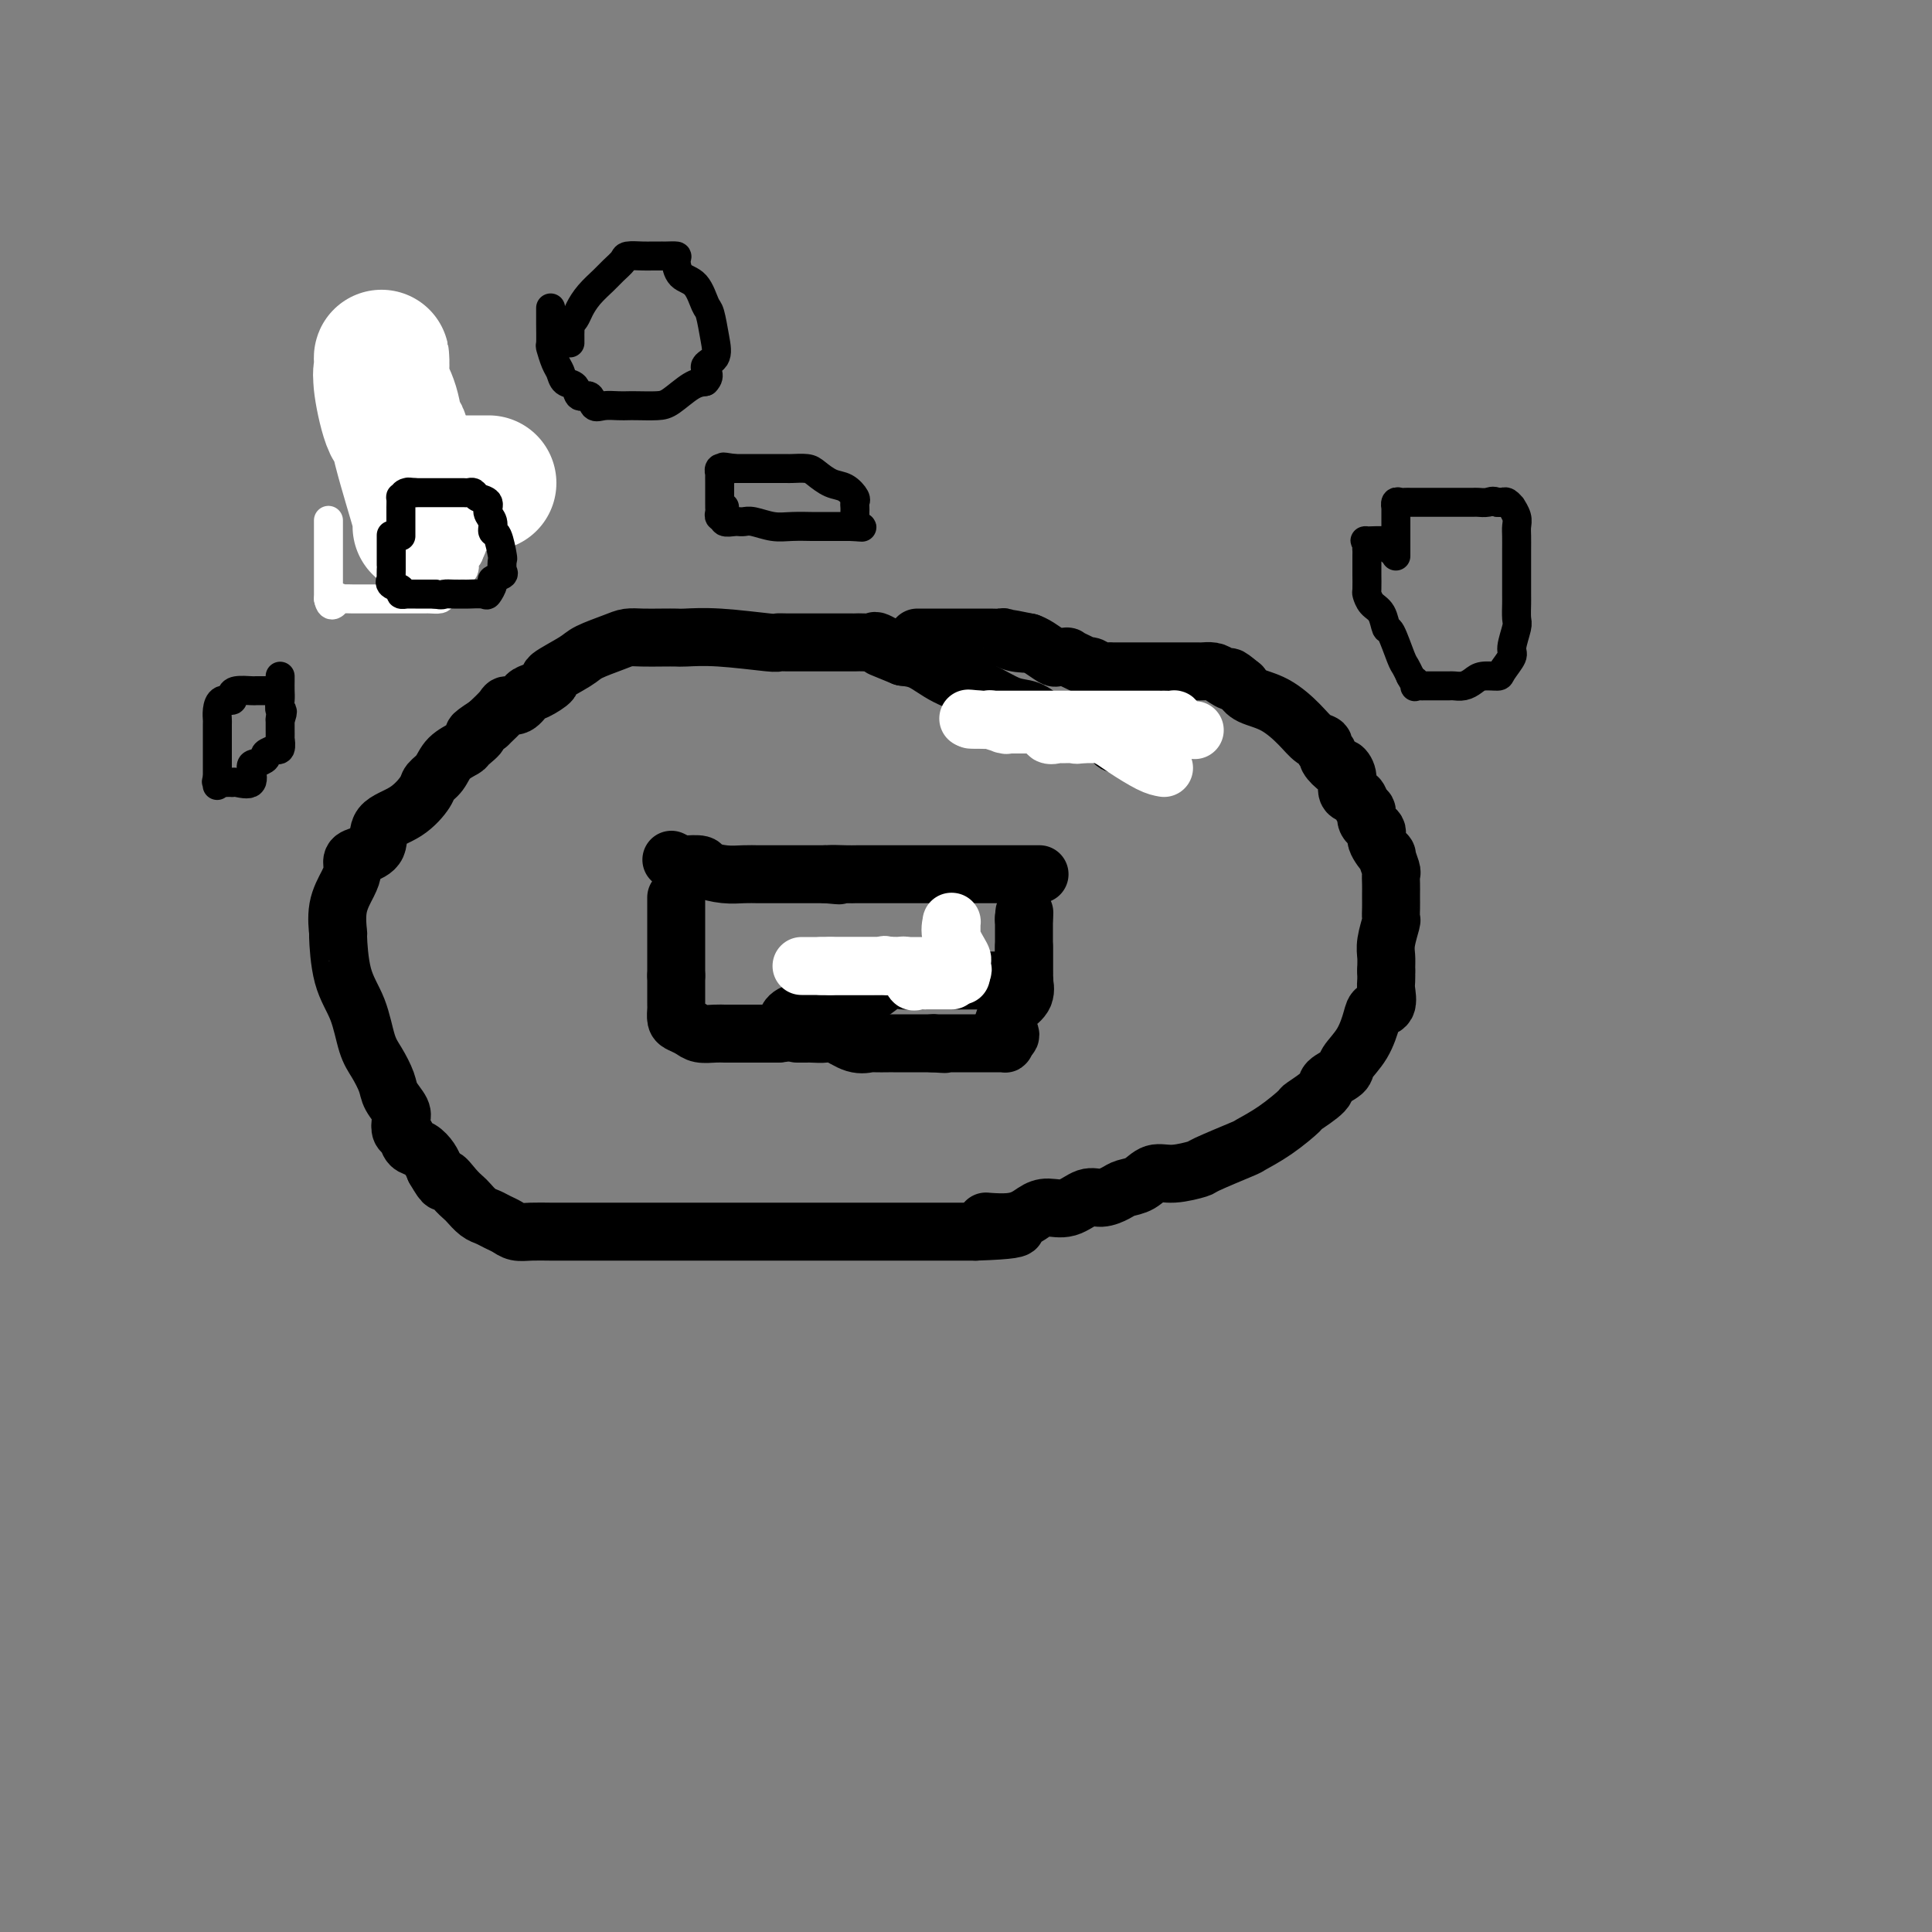<svg viewBox='0 0 400 400' version='1.1' xmlns='http://www.w3.org/2000/svg' xmlns:xlink='http://www.w3.org/1999/xlink'><rect x="0" y="0" width="400" height="400" fill="#808080" stroke="none"/><g fill='none' stroke='#000000' stroke-width='12' stroke-linecap='round' stroke-linejoin='round'><path d='M238,157c-0.348,-0.344 -0.695,-0.687 -1,-1c-0.305,-0.313 -0.566,-0.594 -1,-1c-0.434,-0.406 -1.041,-0.936 -2,-1c-0.959,-0.064 -2.269,0.337 -3,0c-0.731,-0.337 -0.882,-1.411 -1,-2c-0.118,-0.589 -0.205,-0.694 -1,-1c-0.795,-0.306 -2.300,-0.814 -3,-1c-0.700,-0.186 -0.595,-0.052 -1,0c-0.405,0.052 -1.318,0.021 -2,0c-0.682,-0.021 -1.132,-0.031 -2,0c-0.868,0.031 -2.155,0.104 -3,0c-0.845,-0.104 -1.250,-0.387 -2,-1c-0.750,-0.613 -1.845,-1.558 -3,-2c-1.155,-0.442 -2.370,-0.381 -4,-1c-1.630,-0.619 -3.674,-1.919 -6,-3c-2.326,-1.081 -4.934,-1.945 -7,-3c-2.066,-1.055 -3.590,-2.301 -5,-3c-1.410,-0.699 -2.705,-0.849 -4,-1'/><path d='M187,136c-8.170,-3.354 -3.097,-1.238 -2,-1c1.097,0.238 -1.784,-1.400 -3,-2c-1.216,-0.600 -0.768,-0.161 -1,0c-0.232,0.161 -1.145,0.043 -2,0c-0.855,-0.043 -1.651,-0.012 -2,0c-0.349,0.012 -0.252,0.003 -1,0c-0.748,-0.003 -2.343,-0.001 -3,0c-0.657,0.001 -0.376,-0.000 -1,0c-0.624,0.000 -2.152,0.001 -3,0c-0.848,-0.001 -1.015,-0.004 -2,0c-0.985,0.004 -2.789,0.015 -4,0c-1.211,-0.015 -1.829,-0.057 -2,0c-0.171,0.057 0.104,0.211 -2,0c-2.104,-0.211 -6.587,-0.789 -10,-1c-3.413,-0.211 -5.758,-0.057 -7,0c-1.242,0.057 -1.383,0.017 -2,0c-0.617,-0.017 -1.709,-0.012 -3,0c-1.291,0.012 -2.779,0.032 -4,0c-1.221,-0.032 -2.175,-0.117 -3,0c-0.825,0.117 -1.521,0.436 -3,1c-1.479,0.564 -3.741,1.374 -5,2c-1.259,0.626 -1.517,1.070 -3,2c-1.483,0.930 -4.193,2.348 -5,3c-0.807,0.652 0.288,0.538 0,1c-0.288,0.462 -1.960,1.498 -3,2c-1.040,0.502 -1.450,0.469 -2,1c-0.550,0.531 -1.240,1.627 -2,2c-0.760,0.373 -1.589,0.024 -2,0c-0.411,-0.024 -0.403,0.279 -1,1c-0.597,0.721 -1.798,1.861 -3,3'/><path d='M101,150c-4.823,3.127 -2.380,1.944 -2,2c0.380,0.056 -1.303,1.352 -2,2c-0.697,0.648 -0.408,0.647 -1,1c-0.592,0.353 -2.064,1.060 -3,2c-0.936,0.940 -1.337,2.112 -2,3c-0.663,0.888 -1.587,1.491 -2,2c-0.413,0.509 -0.316,0.924 -1,2c-0.684,1.076 -2.149,2.812 -4,4c-1.851,1.188 -4.089,1.826 -5,3c-0.911,1.174 -0.495,2.882 -1,4c-0.505,1.118 -1.933,1.644 -3,2c-1.067,0.356 -1.774,0.542 -2,1c-0.226,0.458 0.030,1.188 0,2c-0.030,0.812 -0.347,1.706 -1,3c-0.653,1.294 -1.644,2.986 -2,5c-0.356,2.014 -0.079,4.349 0,5c0.079,0.651 -0.040,-0.382 0,1c0.040,1.382 0.238,5.178 1,8c0.762,2.822 2.087,4.670 3,7c0.913,2.330 1.415,5.142 2,7c0.585,1.858 1.253,2.763 2,4c0.747,1.237 1.572,2.808 2,4c0.428,1.192 0.458,2.006 1,3c0.542,0.994 1.598,2.168 2,3c0.402,0.832 0.152,1.321 0,2c-0.152,0.679 -0.206,1.547 0,2c0.206,0.453 0.671,0.492 1,1c0.329,0.508 0.521,1.487 1,2c0.479,0.513 1.244,0.561 2,1c0.756,0.439 1.502,1.268 2,2c0.498,0.732 0.749,1.366 1,2'/><path d='M90,242c2.527,4.384 1.846,2.344 2,2c0.154,-0.344 1.143,1.007 2,2c0.857,0.993 1.580,1.628 2,2c0.420,0.372 0.535,0.481 1,1c0.465,0.519 1.279,1.449 2,2c0.721,0.551 1.350,0.722 2,1c0.650,0.278 1.321,0.663 2,1c0.679,0.337 1.366,0.626 2,1c0.634,0.374 1.215,0.832 2,1c0.785,0.168 1.773,0.045 3,0c1.227,-0.045 2.692,-0.012 4,0c1.308,0.012 2.459,0.003 3,0c0.541,-0.003 0.471,-0.001 2,0c1.529,0.001 4.658,0.000 8,0c3.342,-0.000 6.896,-0.000 9,0c2.104,0.000 2.757,0.000 4,0c1.243,-0.000 3.076,-0.000 5,0c1.924,0.000 3.938,0.000 5,0c1.062,-0.000 1.170,-0.000 2,0c0.830,0.000 2.380,0.000 4,0c1.620,-0.000 3.308,-0.000 5,0c1.692,0.000 3.386,0.000 5,0c1.614,-0.000 3.148,-0.000 4,0c0.852,0.000 1.021,0.000 2,0c0.979,-0.000 2.767,-0.000 5,0c2.233,0.000 4.910,0.000 7,0c2.090,-0.000 3.591,-0.000 5,0c1.409,0.000 2.725,0.000 4,0c1.275,-0.000 2.507,-0.000 4,0c1.493,0.000 3.246,0.000 5,0'/><path d='M202,255c15.205,-0.481 5.718,-1.682 3,-2c-2.718,-0.318 1.333,0.247 4,0c2.667,-0.247 3.949,-1.305 5,-2c1.051,-0.695 1.871,-1.026 3,-1c1.129,0.026 2.567,0.410 4,0c1.433,-0.410 2.862,-1.614 4,-2c1.138,-0.386 1.984,0.046 3,0c1.016,-0.046 2.202,-0.572 3,-1c0.798,-0.428 1.210,-0.759 2,-1c0.790,-0.241 1.960,-0.391 3,-1c1.040,-0.609 1.950,-1.677 3,-2c1.050,-0.323 2.239,0.097 4,0c1.761,-0.097 4.093,-0.713 5,-1c0.907,-0.287 0.388,-0.246 2,-1c1.612,-0.754 5.356,-2.305 7,-3c1.644,-0.695 1.187,-0.536 2,-1c0.813,-0.464 2.894,-1.552 5,-3c2.106,-1.448 4.235,-3.256 5,-4c0.765,-0.744 0.164,-0.425 1,-1c0.836,-0.575 3.109,-2.046 4,-3c0.891,-0.954 0.400,-1.393 1,-2c0.600,-0.607 2.292,-1.381 3,-2c0.708,-0.619 0.432,-1.081 1,-2c0.568,-0.919 1.980,-2.294 3,-4c1.020,-1.706 1.646,-3.741 2,-5c0.354,-1.259 0.435,-1.741 1,-2c0.565,-0.259 1.615,-0.296 2,-1c0.385,-0.704 0.104,-2.074 0,-3c-0.104,-0.926 -0.030,-1.407 0,-2c0.030,-0.593 0.015,-1.296 0,-2'/><path d='M287,201c0.016,-1.643 0.057,-2.250 0,-3c-0.057,-0.750 -0.211,-1.644 0,-3c0.211,-1.356 0.789,-3.175 1,-4c0.211,-0.825 0.057,-0.657 0,-1c-0.057,-0.343 -0.016,-1.195 0,-2c0.016,-0.805 0.005,-1.561 0,-2c-0.005,-0.439 -0.006,-0.560 0,-1c0.006,-0.440 0.018,-1.197 0,-2c-0.018,-0.803 -0.065,-1.650 0,-2c0.065,-0.350 0.244,-0.201 0,-1c-0.244,-0.799 -0.910,-2.545 -1,-3c-0.090,-0.455 0.397,0.383 0,0c-0.397,-0.383 -1.679,-1.985 -2,-3c-0.321,-1.015 0.319,-1.442 0,-2c-0.319,-0.558 -1.596,-1.247 -2,-2c-0.404,-0.753 0.064,-1.570 0,-2c-0.064,-0.430 -0.662,-0.473 -1,-1c-0.338,-0.527 -0.418,-1.537 -1,-2c-0.582,-0.463 -1.666,-0.380 -2,-1c-0.334,-0.620 0.083,-1.945 0,-3c-0.083,-1.055 -0.668,-1.841 -1,-2c-0.332,-0.159 -0.413,0.308 -1,0c-0.587,-0.308 -1.679,-1.391 -2,-2c-0.321,-0.609 0.131,-0.745 0,-1c-0.131,-0.255 -0.844,-0.628 -1,-1c-0.156,-0.372 0.246,-0.743 0,-1c-0.246,-0.257 -1.141,-0.400 -2,-1c-0.859,-0.600 -1.684,-1.656 -3,-3c-1.316,-1.344 -3.124,-2.977 -5,-4c-1.876,-1.023 -3.822,-1.435 -5,-2c-1.178,-0.565 -1.589,-1.282 -2,-2'/><path d='M257,142c-3.760,-3.121 -2.158,-1.425 -2,-1c0.158,0.425 -1.126,-0.422 -2,-1c-0.874,-0.578 -1.337,-0.887 -2,-1c-0.663,-0.113 -1.526,-0.030 -2,0c-0.474,0.030 -0.561,0.008 -1,0c-0.439,-0.008 -1.231,-0.002 -2,0c-0.769,0.002 -1.515,0.001 -2,0c-0.485,-0.001 -0.708,-0.000 -1,0c-0.292,0.000 -0.654,0.000 -1,0c-0.346,-0.000 -0.675,-0.000 -1,0c-0.325,0.000 -0.645,0.000 -1,0c-0.355,-0.000 -0.743,0.000 -1,0c-0.257,-0.000 -0.381,-0.000 -1,0c-0.619,0.000 -1.733,0.000 -2,0c-0.267,-0.000 0.312,-0.000 0,0c-0.312,0.000 -1.515,0.001 -2,0c-0.485,-0.001 -0.252,-0.004 -1,0c-0.748,0.004 -2.478,0.015 -3,0c-0.522,-0.015 0.164,-0.055 0,0c-0.164,0.055 -1.176,0.207 -2,0c-0.824,-0.207 -1.458,-0.772 -2,-1c-0.542,-0.228 -0.990,-0.117 -1,0c-0.010,0.117 0.420,0.242 0,0c-0.420,-0.242 -1.689,-0.850 -2,-1c-0.311,-0.150 0.336,0.158 0,0c-0.336,-0.158 -1.655,-0.781 -2,-1c-0.345,-0.219 0.283,-0.034 0,0c-0.283,0.034 -1.478,-0.084 -2,0c-0.522,0.084 -0.371,0.369 -1,0c-0.629,-0.369 -2.037,-1.391 -3,-2c-0.963,-0.609 -1.482,-0.804 -2,-1'/><path d='M213,133c-6.942,-1.409 -2.297,-0.430 -1,0c1.297,0.430 -0.756,0.311 -2,0c-1.244,-0.311 -1.681,-0.815 -2,-1c-0.319,-0.185 -0.519,-0.049 -1,0c-0.481,0.049 -1.243,0.013 -2,0c-0.757,-0.013 -1.511,-0.004 -2,0c-0.489,0.004 -0.715,0.001 -1,0c-0.285,-0.001 -0.628,-0.000 -1,0c-0.372,0.000 -0.772,0.000 -1,0c-0.228,-0.000 -0.284,-0.000 -1,0c-0.716,0.000 -2.090,0.000 -3,0c-0.910,-0.000 -1.354,-0.000 -2,0c-0.646,0.000 -1.494,0.000 -2,0c-0.506,-0.000 -0.672,-0.000 -1,0c-0.328,0.000 -0.820,0.000 -1,0c-0.180,-0.000 -0.048,-0.000 0,0c0.048,0.000 0.014,0.000 0,0c-0.014,-0.000 -0.007,-0.000 0,0'/></g>
<g fill='none' stroke='#FFFFFF' stroke-width='12' stroke-linecap='round' stroke-linejoin='round'><path d='M241,159c-0.776,-0.135 -1.552,-0.271 -3,-1c-1.448,-0.729 -3.567,-2.052 -5,-3c-1.433,-0.948 -2.181,-1.522 -3,-2c-0.819,-0.478 -1.708,-0.860 -2,-1c-0.292,-0.140 0.014,-0.037 0,0c-0.014,0.037 -0.346,0.010 -1,0c-0.654,-0.010 -1.629,-0.003 -2,0c-0.371,0.003 -0.138,0.001 0,0c0.138,-0.001 0.182,-0.000 0,0c-0.182,0.000 -0.591,0.000 -1,0'/><path d='M224,152c-2.807,-1.083 -1.326,-0.290 -1,0c0.326,0.290 -0.503,0.077 -1,0c-0.497,-0.077 -0.662,-0.019 -1,0c-0.338,0.019 -0.847,-0.003 -1,0c-0.153,0.003 0.052,0.029 0,0c-0.052,-0.029 -0.362,-0.113 -1,0c-0.638,0.113 -1.605,0.423 -2,0c-0.395,-0.423 -0.217,-1.577 0,-2c0.217,-0.423 0.475,-0.113 0,0c-0.475,0.113 -1.681,0.030 -2,0c-0.319,-0.030 0.251,-0.008 0,0c-0.251,0.008 -1.323,0.002 -2,0c-0.677,-0.002 -0.959,-0.001 -1,0c-0.041,0.001 0.160,-0.000 0,0c-0.160,0.000 -0.681,0.001 -1,0c-0.319,-0.001 -0.437,-0.004 -1,0c-0.563,0.004 -1.571,0.015 -2,0c-0.429,-0.015 -0.280,-0.057 0,0c0.280,0.057 0.692,0.211 0,0c-0.692,-0.211 -2.489,-0.789 -3,-1c-0.511,-0.211 0.265,-0.057 0,0c-0.265,0.057 -1.571,0.015 -2,0c-0.429,-0.015 0.019,-0.004 0,0c-0.019,0.004 -0.505,0.001 -1,0c-0.495,-0.001 -0.999,-0.000 -1,0c-0.001,0.000 0.499,0.000 1,0'/><path d='M202,149c-3.289,-0.464 -0.510,-0.124 1,0c1.510,0.124 1.752,0.033 2,0c0.248,-0.033 0.503,-0.009 1,0c0.497,0.009 1.235,0.002 2,0c0.765,-0.002 1.557,-0.001 2,0c0.443,0.001 0.536,0.000 1,0c0.464,-0.000 1.299,-0.000 2,0c0.701,0.000 1.268,0.000 2,0c0.732,-0.000 1.627,-0.000 2,0c0.373,0.000 0.223,0.000 1,0c0.777,-0.000 2.482,-0.000 3,0c0.518,0.000 -0.152,0.000 0,0c0.152,-0.000 1.125,-0.000 2,0c0.875,0.000 1.652,0.000 2,0c0.348,-0.000 0.267,-0.000 1,0c0.733,0.000 2.279,0.000 3,0c0.721,-0.000 0.617,-0.000 1,0c0.383,0.000 1.255,0.000 2,0c0.745,-0.000 1.365,-0.000 2,0c0.635,0.000 1.285,0.000 2,0c0.715,-0.000 1.496,-0.000 2,0c0.504,0.000 0.731,0.000 1,0c0.269,-0.000 0.579,-0.001 1,0c0.421,0.001 0.954,0.003 1,0c0.046,-0.003 -0.394,-0.012 0,0c0.394,0.012 1.621,0.044 2,0c0.379,-0.044 -0.090,-0.166 0,0c0.090,0.166 0.740,0.619 1,1c0.260,0.381 0.130,0.691 0,1'/><path d='M244,151c6.533,0.311 1.867,0.089 0,0c-1.867,-0.089 -0.933,-0.044 0,0'/></g>
<g fill='none' stroke='#000000' stroke-width='12' stroke-linecap='round' stroke-linejoin='round'><path d='M139,178c0.822,0.417 1.643,0.833 2,1c0.357,0.167 0.248,0.083 1,0c0.752,-0.083 2.365,-0.166 3,0c0.635,0.166 0.291,0.580 1,1c0.709,0.420 2.470,0.844 4,1c1.530,0.156 2.829,0.042 4,0c1.171,-0.042 2.215,-0.011 3,0c0.785,0.011 1.312,0.003 2,0c0.688,-0.003 1.536,-0.001 2,0c0.464,0.001 0.543,0.000 1,0c0.457,-0.000 1.291,-0.000 2,0c0.709,0.000 1.293,0.000 2,0c0.707,-0.000 1.536,-0.000 2,0c0.464,0.000 0.561,0.000 1,0c0.439,-0.000 1.219,-0.000 2,0'/><path d='M171,181c5.026,0.464 1.592,0.124 1,0c-0.592,-0.124 1.657,-0.033 3,0c1.343,0.033 1.778,0.009 2,0c0.222,-0.009 0.230,-0.002 1,0c0.770,0.002 2.303,0.001 3,0c0.697,-0.001 0.558,-0.000 1,0c0.442,0.000 1.466,0.000 2,0c0.534,-0.000 0.580,-0.000 1,0c0.420,0.000 1.214,0.000 2,0c0.786,-0.000 1.562,-0.000 2,0c0.438,0.000 0.537,0.000 1,0c0.463,-0.000 1.290,-0.000 2,0c0.710,0.000 1.301,0.000 2,0c0.699,-0.000 1.505,-0.000 2,0c0.495,0.000 0.680,0.000 1,0c0.320,-0.000 0.775,-0.000 1,0c0.225,0.000 0.220,0.000 1,0c0.780,-0.000 2.344,-0.000 3,0c0.656,0.000 0.403,0.000 1,0c0.597,-0.000 2.045,-0.000 3,0c0.955,0.000 1.417,0.000 2,0c0.583,-0.000 1.288,-0.000 2,0c0.712,0.000 1.431,0.000 2,0c0.569,-0.000 0.988,-0.000 1,0c0.012,0.000 -0.381,0.000 0,0c0.381,0.000 1.538,0.000 2,0c0.462,0.000 0.231,0.000 0,0'/><path d='M140,186c0.000,-0.172 0.000,-0.344 0,0c0.000,0.344 0.000,1.205 0,2c0.000,0.795 -0.000,1.523 0,2c0.000,0.477 0.000,0.701 0,1c-0.000,0.299 0.000,0.672 0,1c0.000,0.328 0.000,0.611 0,1c0.000,0.389 0.000,0.883 0,1c0.000,0.117 0.000,-0.141 0,0c0.000,0.141 0.000,0.683 0,1c0.000,0.317 0.000,0.409 0,1c0.000,0.591 0.000,1.682 0,2c0.000,0.318 0.000,-0.136 0,0c-0.000,0.136 0.000,0.861 0,1c0.000,0.139 0.000,-0.309 0,0c0.000,0.309 0.000,1.374 0,2c0.000,0.626 0.000,0.813 0,1'/><path d='M140,202c0.000,2.609 0.000,1.132 0,1c-0.000,-0.132 -0.001,1.082 0,2c0.001,0.918 0.002,1.541 0,2c-0.002,0.459 -0.008,0.753 0,1c0.008,0.247 0.032,0.448 0,1c-0.032,0.552 -0.118,1.454 0,2c0.118,0.546 0.441,0.735 1,1c0.559,0.265 1.353,0.607 2,1c0.647,0.393 1.147,0.837 2,1c0.853,0.163 2.059,0.044 3,0c0.941,-0.044 1.617,-0.012 2,0c0.383,0.012 0.474,0.003 1,0c0.526,-0.003 1.488,-0.001 2,0c0.512,0.001 0.574,0.000 1,0c0.426,-0.000 1.217,-0.000 2,0c0.783,0.000 1.557,0.000 2,0c0.443,-0.000 0.555,-0.000 1,0c0.445,0.000 1.222,0.000 2,0'/><path d='M161,214c3.216,-0.189 2.257,-1.161 2,-2c-0.257,-0.839 0.187,-1.545 1,-2c0.813,-0.455 1.996,-0.658 3,-1c1.004,-0.342 1.829,-0.823 2,-1c0.171,-0.177 -0.312,-0.050 0,0c0.312,0.050 1.421,0.024 2,0c0.579,-0.024 0.630,-0.047 1,0c0.370,0.047 1.061,0.163 2,0c0.939,-0.163 2.127,-0.604 3,-1c0.873,-0.396 1.431,-0.747 2,-1c0.569,-0.253 1.149,-0.407 2,-1c0.851,-0.593 1.972,-1.623 3,-2c1.028,-0.377 1.962,-0.101 3,0c1.038,0.101 2.178,0.027 3,0c0.822,-0.027 1.324,-0.007 2,0c0.676,0.007 1.525,0.002 2,0c0.475,-0.002 0.575,-0.001 1,0c0.425,0.001 1.175,0.000 2,0c0.825,-0.000 1.727,-0.000 2,0c0.273,0.000 -0.082,0.000 0,0c0.082,-0.000 0.600,-0.000 1,0c0.400,0.000 0.683,0.000 1,0c0.317,-0.000 0.667,-0.000 1,0c0.333,0.000 0.649,0.000 1,0c0.351,-0.000 0.738,-0.000 1,0c0.262,0.000 0.400,0.000 1,0c0.600,-0.000 1.661,-0.000 2,0c0.339,0.000 -0.046,0.000 0,0c0.046,-0.000 0.523,-0.000 1,0'/><path d='M208,203c3.891,-0.000 1.617,-0.001 1,0c-0.617,0.001 0.423,0.002 1,0c0.577,-0.002 0.690,-0.009 1,0c0.310,0.009 0.815,0.033 1,0c0.185,-0.033 0.050,-0.122 0,0c-0.050,0.122 -0.013,0.454 0,0c0.013,-0.454 0.004,-1.694 0,-2c-0.004,-0.306 -0.001,0.322 0,0c0.001,-0.322 0.000,-1.595 0,-2c-0.000,-0.405 -0.000,0.059 0,0c0.000,-0.059 0.000,-0.642 0,-1c-0.000,-0.358 -0.000,-0.491 0,-1c0.000,-0.509 0.000,-1.393 0,-2c-0.000,-0.607 -0.000,-0.936 0,-1c0.000,-0.064 0.000,0.138 0,0c-0.000,-0.138 -0.000,-0.614 0,-1c0.000,-0.386 0.000,-0.681 0,-1c-0.000,-0.319 -0.000,-0.663 0,-1c0.000,-0.337 0.000,-0.669 0,-1'/><path d='M212,190c0.156,-2.022 0.044,-0.578 0,0c-0.044,0.578 -0.022,0.289 0,0'/><path d='M165,214c0.814,0.004 1.628,0.009 2,0c0.372,-0.009 0.303,-0.031 1,0c0.697,0.031 2.159,0.113 3,0c0.841,-0.113 1.059,-0.423 2,0c0.941,0.423 2.604,1.577 4,2c1.396,0.423 2.523,0.113 3,0c0.477,-0.113 0.302,-0.030 1,0c0.698,0.030 2.267,0.008 3,0c0.733,-0.008 0.630,-0.002 1,0c0.370,0.002 1.212,0.001 2,0c0.788,-0.001 1.520,-0.000 2,0c0.480,0.000 0.706,0.000 1,0c0.294,-0.000 0.656,-0.000 1,0c0.344,0.000 0.670,0.000 1,0c0.330,-0.000 0.665,-0.000 1,0'/><path d='M193,216c4.562,0.309 1.967,0.083 1,0c-0.967,-0.083 -0.306,-0.022 0,0c0.306,0.022 0.257,0.006 1,0c0.743,-0.006 2.279,-0.002 3,0c0.721,0.002 0.626,0.000 1,0c0.374,-0.000 1.218,-0.000 2,0c0.782,0.000 1.501,0.000 2,0c0.499,-0.000 0.779,-0.000 1,0c0.221,0.000 0.385,0.001 1,0c0.615,-0.001 1.681,-0.003 2,0c0.319,0.003 -0.110,0.011 0,0c0.110,-0.011 0.761,-0.041 1,0c0.239,0.041 0.068,0.155 0,0c-0.068,-0.155 -0.034,-0.577 0,-1'/><path d='M208,215c2.323,-0.546 0.631,-1.412 0,-2c-0.631,-0.588 -0.199,-0.899 0,-1c0.199,-0.101 0.166,0.007 0,0c-0.166,-0.007 -0.465,-0.128 0,-1c0.465,-0.872 1.694,-2.496 2,-3c0.306,-0.504 -0.310,0.112 0,0c0.310,-0.112 1.547,-0.952 2,-2c0.453,-1.048 0.121,-2.304 0,-3c-0.121,-0.696 -0.033,-0.830 0,-1c0.033,-0.170 0.009,-0.374 0,-1c-0.009,-0.626 -0.002,-1.674 0,-2c0.002,-0.326 0.001,0.070 0,0c-0.001,-0.070 -0.000,-0.606 0,-1c0.000,-0.394 0.000,-0.644 0,-1c-0.000,-0.356 -0.000,-0.816 0,-1c0.000,-0.184 0.000,-0.092 0,0'/></g>
<g fill='none' stroke='#FFFFFF' stroke-width='12' stroke-linecap='round' stroke-linejoin='round'><path d='M197,203c-0.250,-0.000 -0.501,-0.001 -1,0c-0.499,0.001 -1.248,0.002 -2,0c-0.752,-0.002 -1.507,-0.008 -2,0c-0.493,0.008 -0.723,0.031 -1,0c-0.277,-0.031 -0.600,-0.117 -1,0c-0.400,0.117 -0.876,0.438 -1,0c-0.124,-0.438 0.104,-1.634 0,-2c-0.104,-0.366 -0.539,0.098 -1,0c-0.461,-0.098 -0.948,-0.758 -1,-1c-0.052,-0.242 0.332,-0.065 0,0c-0.332,0.065 -1.381,0.019 -2,0c-0.619,-0.019 -0.810,-0.009 -1,0'/><path d='M184,200c-1.968,-0.464 -0.387,-0.124 0,0c0.387,0.124 -0.421,0.033 -1,0c-0.579,-0.033 -0.929,-0.009 -1,0c-0.071,0.009 0.136,0.002 0,0c-0.136,-0.002 -0.614,-0.001 -1,0c-0.386,0.001 -0.678,0.000 -1,0c-0.322,-0.000 -0.673,-0.000 -1,0c-0.327,0.000 -0.631,0.000 -1,0c-0.369,-0.000 -0.805,-0.000 -1,0c-0.195,0.000 -0.151,0.000 0,0c0.151,-0.000 0.408,-0.000 0,0c-0.408,0.000 -1.480,0.000 -2,0c-0.520,-0.000 -0.486,-0.000 -1,0c-0.514,0.000 -1.575,0.000 -2,0c-0.425,-0.000 -0.212,-0.000 0,0'/><path d='M172,200c-2.033,0.000 -1.117,0.000 -1,0c0.117,0.000 -0.565,0.000 -1,0c-0.435,0.000 -0.621,0.000 -1,0c-0.379,0.000 -0.950,0.000 -1,0c-0.050,0.000 0.420,0.000 0,0c-0.420,0.000 -1.731,0.000 -2,0c-0.269,0.000 0.505,0.000 1,0c0.495,0.000 0.710,0.000 1,0c0.290,0.000 0.654,0.000 1,0c0.346,0.000 0.673,0.000 1,0'/><path d='M170,200c0.776,0.000 0.715,0.000 1,0c0.285,0.000 0.916,0.000 1,0c0.084,0.000 -0.380,0.000 0,0c0.380,0.000 1.605,0.000 2,0c0.395,0.000 -0.042,0.000 0,0c0.042,0.000 0.561,0.000 1,0c0.439,0.000 0.799,0.000 1,0c0.201,0.000 0.242,0.000 1,0c0.758,0.000 2.232,0.000 3,0c0.768,0.000 0.831,0.000 1,0c0.169,0.000 0.446,0.000 1,0c0.554,0.000 1.387,0.000 2,0c0.613,-0.000 1.008,0.000 1,0c-0.008,0.000 -0.419,0.000 0,0c0.419,0.000 1.666,-0.000 2,0c0.334,0.000 -0.247,0.000 0,0c0.247,0.000 1.322,-0.000 2,0c0.678,0.000 0.960,0.000 1,0c0.040,0.000 -0.162,-0.000 0,0c0.162,0.000 0.687,0.000 1,0c0.313,0.000 0.414,-0.000 1,0c0.586,0.000 1.658,0.000 2,0c0.342,0.000 -0.045,-0.000 0,0c0.045,0.000 0.523,0.000 1,0'/><path d='M195,200c4.066,-0.003 1.730,-0.010 1,0c-0.730,0.010 0.144,0.039 1,0c0.856,-0.039 1.693,-0.144 2,0c0.307,0.144 0.083,0.539 0,1c-0.083,0.461 -0.024,0.989 0,1c0.024,0.011 0.012,-0.494 0,-1'/><path d='M199,201c0.628,-0.013 0.196,-0.547 0,-1c-0.196,-0.453 -0.158,-0.825 0,-1c0.158,-0.175 0.435,-0.154 0,-1c-0.435,-0.846 -1.581,-2.559 -2,-4c-0.419,-1.441 -0.112,-2.610 0,-3c0.112,-0.390 0.030,-0.001 0,0c-0.030,0.001 -0.008,-0.384 0,0c0.008,0.384 0.002,1.538 0,2c-0.002,0.462 -0.001,0.231 0,0'/></g>
<g fill='none' stroke='#000000' stroke-width='12' stroke-linecap='round' stroke-linejoin='round'><path d='M81,98c0.000,-0.232 0.000,-0.465 0,0c-0.000,0.465 -0.000,1.626 0,2c0.000,0.374 0.001,-0.040 0,0c-0.001,0.040 -0.002,0.532 0,1c0.002,0.468 0.008,0.910 0,1c-0.008,0.090 -0.030,-0.172 0,0c0.030,0.172 0.111,0.778 0,1c-0.111,0.222 -0.415,0.059 0,0c0.415,-0.059 1.551,-0.016 2,0c0.449,0.016 0.213,0.004 0,0c-0.213,-0.004 -0.404,-0.001 0,0c0.404,0.001 1.401,0.000 2,0c0.599,-0.000 0.799,-0.000 1,0'/><path d='M86,103c0.957,0.774 0.848,0.207 1,0c0.152,-0.207 0.565,-0.056 1,0c0.435,0.056 0.891,0.015 1,0c0.109,-0.015 -0.131,-0.004 0,0c0.131,0.004 0.631,0.001 1,0c0.369,-0.001 0.607,0.001 1,0c0.393,-0.001 0.943,-0.003 1,0c0.057,0.003 -0.377,0.012 0,0c0.377,-0.012 1.565,-0.045 2,0c0.435,0.045 0.117,0.167 0,0c-0.117,-0.167 -0.031,-0.624 0,-1c0.031,-0.376 0.009,-0.673 0,-1c-0.009,-0.327 -0.006,-0.686 0,-1c0.006,-0.314 0.013,-0.585 0,-1c-0.013,-0.415 -0.046,-0.975 0,-1c0.046,-0.025 0.172,0.484 0,0c-0.172,-0.484 -0.642,-1.961 -1,-3c-0.358,-1.039 -0.604,-1.639 -1,-2c-0.396,-0.361 -0.944,-0.483 -1,-1c-0.056,-0.517 0.378,-1.430 0,-2c-0.378,-0.570 -1.568,-0.797 -2,-1c-0.432,-0.203 -0.105,-0.380 0,-1c0.105,-0.620 -0.013,-1.682 0,-2c0.013,-0.318 0.157,0.107 0,0c-0.157,-0.107 -0.616,-0.745 -1,-1c-0.384,-0.255 -0.692,-0.128 -1,0'/><path d='M87,85c-1.260,-2.451 -0.910,-0.578 -1,0c-0.090,0.578 -0.620,-0.139 -1,0c-0.380,0.139 -0.610,1.133 -1,2c-0.390,0.867 -0.942,1.607 -1,2c-0.058,0.393 0.377,0.438 0,1c-0.377,0.562 -1.565,1.642 -2,2c-0.435,0.358 -0.117,-0.005 0,0c0.117,0.005 0.031,0.380 0,1c-0.031,0.620 -0.008,1.486 0,2c0.008,0.514 0.002,0.677 0,1c-0.002,0.323 -0.001,0.807 0,1c0.001,0.193 0.000,0.097 0,0'/></g>
<g fill='none' stroke='#FFFFFF' stroke-width='28' stroke-linecap='round' stroke-linejoin='round'><path d='M87,109c0.409,0.502 0.817,1.003 0,-2c-0.817,-3.003 -2.860,-9.511 -4,-14c-1.140,-4.489 -1.377,-6.959 -2,-9c-0.623,-2.041 -1.631,-3.651 -2,-5c-0.369,-1.349 -0.101,-2.435 0,-3c0.101,-0.565 0.033,-0.609 0,-1c-0.033,-0.391 -0.030,-1.128 0,-1c0.030,0.128 0.087,1.122 0,2c-0.087,0.878 -0.319,1.639 0,4c0.319,2.361 1.189,6.320 2,8c0.811,1.680 1.562,1.081 2,2c0.438,0.919 0.565,3.357 1,5c0.435,1.643 1.180,2.493 2,3c0.820,0.507 1.715,0.672 2,1c0.285,0.328 -0.039,0.819 0,1c0.039,0.181 0.440,0.052 1,0c0.560,-0.052 1.280,-0.026 2,0'/><path d='M91,100c1.035,0.774 0.123,0.207 0,0c-0.123,-0.207 0.545,-0.056 1,0c0.455,0.056 0.699,0.015 1,0c0.301,-0.015 0.658,-0.004 1,0c0.342,0.004 0.668,0.001 1,0c0.332,-0.001 0.671,-0.000 1,0c0.329,0.000 0.648,0.000 1,0c0.352,-0.000 0.735,-0.000 1,0c0.265,0.000 0.411,0.000 1,0c0.589,-0.000 1.620,-0.000 2,0c0.380,0.000 0.109,0.000 0,0c-0.109,-0.000 -0.054,-0.000 0,0'/></g>
<g fill='none' stroke='#FFFFFF' stroke-width='6' stroke-linecap='round' stroke-linejoin='round'><path d='M68,108c0.000,-0.233 0.000,-0.466 0,0c0.000,0.466 0.000,1.630 0,2c0.000,0.370 -0.000,-0.055 0,0c0.000,0.055 0.000,0.591 0,1c0.000,0.409 0.000,0.691 0,1c0.000,0.309 0.000,0.645 0,1c0.000,0.355 0.000,0.729 0,1c0.000,0.271 0.000,0.440 0,1c0.000,0.560 0.000,1.512 0,2c0.000,0.488 0.000,0.512 0,1c0.000,0.488 0.000,1.440 0,2c-0.000,0.560 0.000,0.727 0,1c0.000,0.273 0.000,0.650 0,1c0.000,0.350 0.000,0.671 0,1c0.000,0.329 0.000,0.664 0,1'/><path d='M68,124c0.462,2.475 1.618,0.663 2,0c0.382,-0.663 -0.011,-0.178 0,0c0.011,0.178 0.427,0.048 1,0c0.573,-0.048 1.305,-0.013 2,0c0.695,0.013 1.355,0.003 2,0c0.645,-0.003 1.276,-0.001 2,0c0.724,0.001 1.542,0.000 2,0c0.458,-0.000 0.555,-0.000 1,0c0.445,0.000 1.237,0.000 2,0c0.763,-0.000 1.496,0.000 2,0c0.504,-0.000 0.778,-0.000 1,0c0.222,0.000 0.392,0.001 1,0c0.608,-0.001 1.653,-0.002 2,0c0.347,0.002 -0.004,0.008 0,0c0.004,-0.008 0.363,-0.029 1,0c0.637,0.029 1.552,0.107 2,0c0.448,-0.107 0.431,-0.400 1,-1c0.569,-0.600 1.726,-1.508 2,-2c0.274,-0.492 -0.333,-0.570 0,-1c0.333,-0.430 1.606,-1.214 2,-2c0.394,-0.786 -0.091,-1.573 0,-2c0.091,-0.427 0.756,-0.493 1,-1c0.244,-0.507 0.065,-1.456 0,-2c-0.065,-0.544 -0.018,-0.682 0,-1c0.018,-0.318 0.005,-0.816 0,-1c-0.005,-0.184 -0.001,-0.052 0,0c0.001,0.052 0.001,0.026 0,0'/></g>
<g fill='none' stroke='#000000' stroke-width='6' stroke-linecap='round' stroke-linejoin='round'><path d='M81,111c-0.000,-0.180 -0.000,-0.359 0,0c0.000,0.359 0.000,1.257 0,2c-0.000,0.743 -0.000,1.331 0,2c0.000,0.669 0.001,1.418 0,2c-0.001,0.582 -0.002,0.996 0,1c0.002,0.004 0.008,-0.403 0,0c-0.008,0.403 -0.032,1.614 0,2c0.032,0.386 0.118,-0.054 0,0c-0.118,0.054 -0.440,0.603 0,1c0.440,0.397 1.641,0.642 2,1c0.359,0.358 -0.125,0.828 0,1c0.125,0.172 0.859,0.046 1,0c0.141,-0.046 -0.310,-0.012 0,0c0.310,0.012 1.382,0.003 2,0c0.618,-0.003 0.782,-0.001 1,0c0.218,0.001 0.491,0.000 1,0c0.509,-0.000 1.255,-0.000 2,0'/><path d='M90,123c1.755,0.309 1.644,0.082 2,0c0.356,-0.082 1.180,-0.020 2,0c0.820,0.020 1.636,-0.001 2,0c0.364,0.001 0.278,0.026 1,0c0.722,-0.026 2.254,-0.101 3,0c0.746,0.101 0.708,0.379 1,0c0.292,-0.379 0.915,-1.416 1,-2c0.085,-0.584 -0.369,-0.717 0,-1c0.369,-0.283 1.560,-0.717 2,-1c0.440,-0.283 0.128,-0.414 0,-1c-0.128,-0.586 -0.072,-1.627 0,-2c0.072,-0.373 0.159,-0.077 0,-1c-0.159,-0.923 -0.562,-3.063 -1,-4c-0.438,-0.937 -0.909,-0.671 -1,-1c-0.091,-0.329 0.197,-1.255 0,-2c-0.197,-0.745 -0.879,-1.310 -1,-2c-0.121,-0.690 0.318,-1.505 0,-2c-0.318,-0.495 -1.395,-0.668 -2,-1c-0.605,-0.332 -0.740,-0.821 -1,-1c-0.260,-0.179 -0.647,-0.048 -1,0c-0.353,0.048 -0.672,0.013 -1,0c-0.328,-0.013 -0.667,-0.003 -1,0c-0.333,0.003 -0.662,0.001 -1,0c-0.338,-0.001 -0.686,-0.000 -1,0c-0.314,0.000 -0.594,0.000 -1,0c-0.406,-0.000 -0.937,-0.000 -1,0c-0.063,0.000 0.344,0.000 0,0c-0.344,-0.000 -1.439,-0.000 -2,0c-0.561,0.000 -0.589,0.000 -1,0c-0.411,-0.000 -1.206,-0.000 -2,0'/><path d='M86,102c-2.503,-0.291 -1.259,-0.017 -1,0c0.259,0.017 -0.466,-0.221 -1,0c-0.534,0.221 -0.875,0.902 -1,1c-0.125,0.098 -0.033,-0.387 0,0c0.033,0.387 0.009,1.648 0,2c-0.009,0.352 -0.002,-0.203 0,0c0.002,0.203 0.001,1.165 0,2c-0.001,0.835 -0.000,1.543 0,2c0.000,0.457 0.000,0.661 0,1c-0.000,0.339 -0.000,0.811 0,1c0.000,0.189 0.000,0.094 0,0'/><path d='M114,64c0.002,-0.221 0.003,-0.442 0,0c-0.003,0.442 -0.012,1.546 0,3c0.012,1.454 0.044,3.258 0,4c-0.044,0.742 -0.162,0.421 0,1c0.162,0.579 0.606,2.058 1,3c0.394,0.942 0.739,1.347 1,2c0.261,0.653 0.436,1.556 1,2c0.564,0.444 1.515,0.431 2,1c0.485,0.569 0.504,1.722 1,2c0.496,0.278 1.470,-0.318 2,0c0.530,0.318 0.615,1.549 1,2c0.385,0.451 1.069,0.121 2,0c0.931,-0.121 2.110,-0.033 3,0c0.890,0.033 1.491,0.013 2,0c0.509,-0.013 0.926,-0.017 2,0c1.074,0.017 2.803,0.056 4,0c1.197,-0.056 1.861,-0.207 3,-1c1.139,-0.793 2.754,-2.226 4,-3c1.246,-0.774 2.123,-0.887 3,-1'/><path d='M146,79c1.429,-1.376 0.002,-2.316 0,-3c-0.002,-0.684 1.420,-1.111 2,-2c0.580,-0.889 0.317,-2.239 0,-4c-0.317,-1.761 -0.688,-3.932 -1,-5c-0.312,-1.068 -0.565,-1.032 -1,-2c-0.435,-0.968 -1.051,-2.939 -2,-4c-0.949,-1.061 -2.230,-1.213 -3,-2c-0.770,-0.787 -1.029,-2.211 -1,-3c0.029,-0.789 0.344,-0.943 0,-1c-0.344,-0.057 -1.349,-0.015 -2,0c-0.651,0.015 -0.950,0.004 -1,0c-0.050,-0.004 0.148,-0.002 0,0c-0.148,0.002 -0.640,0.003 -1,0c-0.360,-0.003 -0.586,-0.009 -1,0c-0.414,0.009 -1.016,0.032 -2,0c-0.984,-0.032 -2.350,-0.119 -3,0c-0.650,0.119 -0.584,0.444 -1,1c-0.416,0.556 -1.316,1.343 -2,2c-0.684,0.657 -1.154,1.186 -2,2c-0.846,0.814 -2.069,1.915 -3,3c-0.931,1.085 -1.570,2.155 -2,3c-0.430,0.845 -0.651,1.465 -1,2c-0.349,0.535 -0.826,0.983 -1,1c-0.174,0.017 -0.047,-0.398 0,0c0.047,0.398 0.013,1.609 0,2c-0.013,0.391 -0.003,-0.040 0,0c0.003,0.040 0.001,0.549 0,1c-0.001,0.451 -0.000,0.843 0,1c0.000,0.157 0.000,0.078 0,0'/><path d='M150,105c-0.014,0.876 -0.028,1.751 0,2c0.028,0.249 0.098,-0.130 0,0c-0.098,0.130 -0.363,0.767 0,1c0.363,0.233 1.356,0.061 2,0c0.644,-0.061 0.941,-0.013 1,0c0.059,0.013 -0.120,-0.011 0,0c0.120,0.011 0.541,0.055 1,0c0.459,-0.055 0.958,-0.211 2,0c1.042,0.211 2.626,0.789 4,1c1.374,0.211 2.538,0.057 4,0c1.462,-0.057 3.221,-0.015 4,0c0.779,0.015 0.579,0.004 1,0c0.421,-0.004 1.463,-0.001 2,0c0.537,0.001 0.568,0.000 1,0c0.432,-0.000 1.266,-0.000 2,0c0.734,0.000 1.367,0.000 2,0'/><path d='M176,109c4.249,0.199 1.870,0.198 1,0c-0.870,-0.198 -0.233,-0.592 0,-1c0.233,-0.408 0.063,-0.830 0,-1c-0.063,-0.170 -0.017,-0.087 0,0c0.017,0.087 0.006,0.179 0,0c-0.006,-0.179 -0.007,-0.629 0,-1c0.007,-0.371 0.021,-0.662 0,-1c-0.021,-0.338 -0.079,-0.724 0,-1c0.079,-0.276 0.293,-0.442 0,-1c-0.293,-0.558 -1.094,-1.509 -2,-2c-0.906,-0.491 -1.917,-0.524 -3,-1c-1.083,-0.476 -2.237,-1.395 -3,-2c-0.763,-0.605 -1.135,-0.894 -2,-1c-0.865,-0.106 -2.222,-0.028 -3,0c-0.778,0.028 -0.977,0.008 -1,0c-0.023,-0.008 0.130,-0.002 0,0c-0.130,0.002 -0.541,0.001 -1,0c-0.459,-0.001 -0.964,-0.000 -1,0c-0.036,0.000 0.399,0.000 0,0c-0.399,-0.000 -1.630,-0.000 -2,0c-0.370,0.000 0.123,0.000 0,0c-0.123,-0.000 -0.860,-0.000 -1,0c-0.140,0.000 0.318,0.000 0,0c-0.318,-0.000 -1.411,-0.000 -2,0c-0.589,0.000 -0.673,0.000 -1,0c-0.327,-0.000 -0.896,-0.000 -1,0c-0.104,0.000 0.256,0.000 0,0c-0.256,-0.000 -1.128,-0.000 -2,0'/><path d='M152,97c-3.802,-0.619 -1.807,-0.167 -1,0c0.807,0.167 0.427,0.049 0,0c-0.427,-0.049 -0.899,-0.029 -1,0c-0.101,0.029 0.169,0.067 0,0c-0.169,-0.067 -0.777,-0.240 -1,0c-0.223,0.240 -0.060,0.891 0,1c0.060,0.109 0.016,-0.325 0,0c-0.016,0.325 -0.004,1.411 0,2c0.004,0.589 0.001,0.683 0,1c-0.001,0.317 -0.000,0.859 0,1c0.000,0.141 0.000,-0.117 0,0c-0.000,0.117 -0.001,0.610 0,1c0.001,0.390 0.004,0.679 0,1c-0.004,0.321 -0.015,0.674 0,1c0.015,0.326 0.057,0.623 0,1c-0.057,0.377 -0.211,0.833 0,1c0.211,0.167 0.788,0.045 1,0c0.212,-0.045 0.061,-0.013 0,0c-0.061,0.013 -0.030,0.006 0,0'/><path d='M57,143c0.168,-0.000 0.336,-0.001 0,0c-0.336,0.001 -1.176,0.003 -2,0c-0.824,-0.003 -1.630,-0.011 -2,0c-0.370,0.011 -0.302,0.040 -1,0c-0.698,-0.040 -2.163,-0.149 -3,0c-0.837,0.149 -1.047,0.555 -1,1c0.047,0.445 0.352,0.929 0,1c-0.352,0.071 -1.362,-0.272 -2,0c-0.638,0.272 -0.903,1.157 -1,2c-0.097,0.843 -0.026,1.643 0,2c0.026,0.357 0.007,0.270 0,1c-0.007,0.730 -0.002,2.275 0,3c0.002,0.725 0.001,0.628 0,1c-0.001,0.372 -0.000,1.213 0,2c0.000,0.787 0.000,1.520 0,2c-0.000,0.480 -0.000,0.706 0,1c0.000,0.294 0.000,0.655 0,1c-0.000,0.345 -0.000,0.672 0,1'/><path d='M45,161c-0.121,2.702 0.077,1.456 0,1c-0.077,-0.456 -0.427,-0.122 0,0c0.427,0.122 1.632,0.032 2,0c0.368,-0.032 -0.100,-0.006 0,0c0.100,0.006 0.769,-0.009 1,0c0.231,0.009 0.025,0.042 0,0c-0.025,-0.042 0.131,-0.158 1,0c0.869,0.158 2.451,0.589 3,0c0.549,-0.589 0.064,-2.200 0,-3c-0.064,-0.800 0.293,-0.789 1,-1c0.707,-0.211 1.762,-0.643 2,-1c0.238,-0.357 -0.343,-0.640 0,-1c0.343,-0.360 1.608,-0.798 2,-1c0.392,-0.202 -0.091,-0.167 0,0c0.091,0.167 0.757,0.467 1,0c0.243,-0.467 0.065,-1.702 0,-2c-0.065,-0.298 -0.017,0.340 0,0c0.017,-0.340 0.005,-1.658 0,-2c-0.005,-0.342 -0.001,0.293 0,0c0.001,-0.293 0.000,-1.512 0,-2c-0.000,-0.488 -0.000,-0.244 0,0'/><path d='M58,149c0.928,-2.368 0.249,-1.787 0,-2c-0.249,-0.213 -0.067,-1.220 0,-2c0.067,-0.780 0.018,-1.333 0,-2c-0.018,-0.667 -0.005,-1.447 0,-2c0.005,-0.553 0.001,-0.880 0,-1c-0.001,-0.120 -0.000,-0.032 0,0c0.000,0.032 0.000,0.009 0,0c-0.000,-0.009 -0.000,-0.005 0,0'/><path d='M288,114c-0.008,-0.308 -0.016,-0.616 0,-1c0.016,-0.384 0.057,-0.846 -1,-1c-1.057,-0.154 -3.211,-0.002 -4,0c-0.789,0.002 -0.211,-0.146 0,0c0.211,0.146 0.057,0.586 0,1c-0.057,0.414 -0.015,0.801 0,1c0.015,0.199 0.003,0.209 0,1c-0.003,0.791 0.001,2.362 0,3c-0.001,0.638 -0.008,0.343 0,1c0.008,0.657 0.030,2.264 0,3c-0.030,0.736 -0.111,0.599 0,1c0.111,0.401 0.415,1.340 1,2c0.585,0.660 1.452,1.041 2,2c0.548,0.959 0.777,2.497 1,3c0.223,0.503 0.441,-0.030 1,1c0.559,1.030 1.458,3.624 2,5c0.542,1.376 0.726,1.536 1,2c0.274,0.464 0.637,1.232 1,2'/><path d='M292,140c1.615,2.950 1.153,1.326 1,1c-0.153,-0.326 0.005,0.645 0,1c-0.005,0.355 -0.171,0.095 0,0c0.171,-0.095 0.680,-0.025 1,0c0.320,0.025 0.452,0.007 1,0c0.548,-0.007 1.512,-0.001 2,0c0.488,0.001 0.501,-0.002 1,0c0.499,0.002 1.483,0.011 2,0c0.517,-0.011 0.566,-0.041 1,0c0.434,0.041 1.253,0.154 2,0c0.747,-0.154 1.423,-0.573 2,-1c0.577,-0.427 1.054,-0.861 2,-1c0.946,-0.139 2.363,0.015 3,0c0.637,-0.015 0.496,-0.201 1,-1c0.504,-0.799 1.652,-2.210 2,-3c0.348,-0.790 -0.103,-0.957 0,-2c0.103,-1.043 0.760,-2.960 1,-4c0.240,-1.040 0.064,-1.201 0,-2c-0.064,-0.799 -0.017,-2.234 0,-3c0.017,-0.766 0.004,-0.863 0,-2c-0.004,-1.137 -0.000,-3.315 0,-5c0.000,-1.685 -0.004,-2.876 0,-4c0.004,-1.124 0.016,-2.181 0,-3c-0.016,-0.819 -0.060,-1.400 0,-2c0.060,-0.600 0.223,-1.218 0,-2c-0.223,-0.782 -0.833,-1.726 -1,-2c-0.167,-0.274 0.110,0.122 0,0c-0.110,-0.122 -0.607,-0.764 -1,-1c-0.393,-0.236 -0.684,-0.068 -1,0c-0.316,0.068 -0.658,0.034 -1,0'/><path d='M310,104c-0.960,-0.464 -1.361,-0.124 -2,0c-0.639,0.124 -1.518,0.033 -2,0c-0.482,-0.033 -0.567,-0.009 -1,0c-0.433,0.009 -1.213,0.002 -2,0c-0.787,-0.002 -1.579,-0.001 -2,0c-0.421,0.001 -0.471,0.000 -1,0c-0.529,-0.000 -1.538,-0.000 -2,0c-0.462,0.000 -0.375,-0.000 -1,0c-0.625,0.000 -1.960,0.000 -3,0c-1.040,-0.000 -1.785,-0.001 -2,0c-0.215,0.001 0.100,0.005 0,0c-0.100,-0.005 -0.615,-0.018 -1,0c-0.385,0.018 -0.639,0.065 -1,0c-0.361,-0.065 -0.829,-0.244 -1,0c-0.171,0.244 -0.046,0.910 0,1c0.046,0.090 0.012,-0.397 0,0c-0.012,0.397 -0.003,1.677 0,2c0.003,0.323 0.001,-0.312 0,0c-0.001,0.312 -0.000,1.570 0,2c0.000,0.430 0.000,0.032 0,0c-0.000,-0.032 -0.000,0.302 0,1c0.000,0.698 0.000,1.760 0,2c-0.000,0.240 -0.000,-0.342 0,0c0.000,0.342 0.000,1.607 0,2c-0.000,0.393 -0.000,-0.087 0,0c0.000,0.087 0.000,0.739 0,1c-0.000,0.261 -0.000,0.130 0,0'/></g>
</svg>